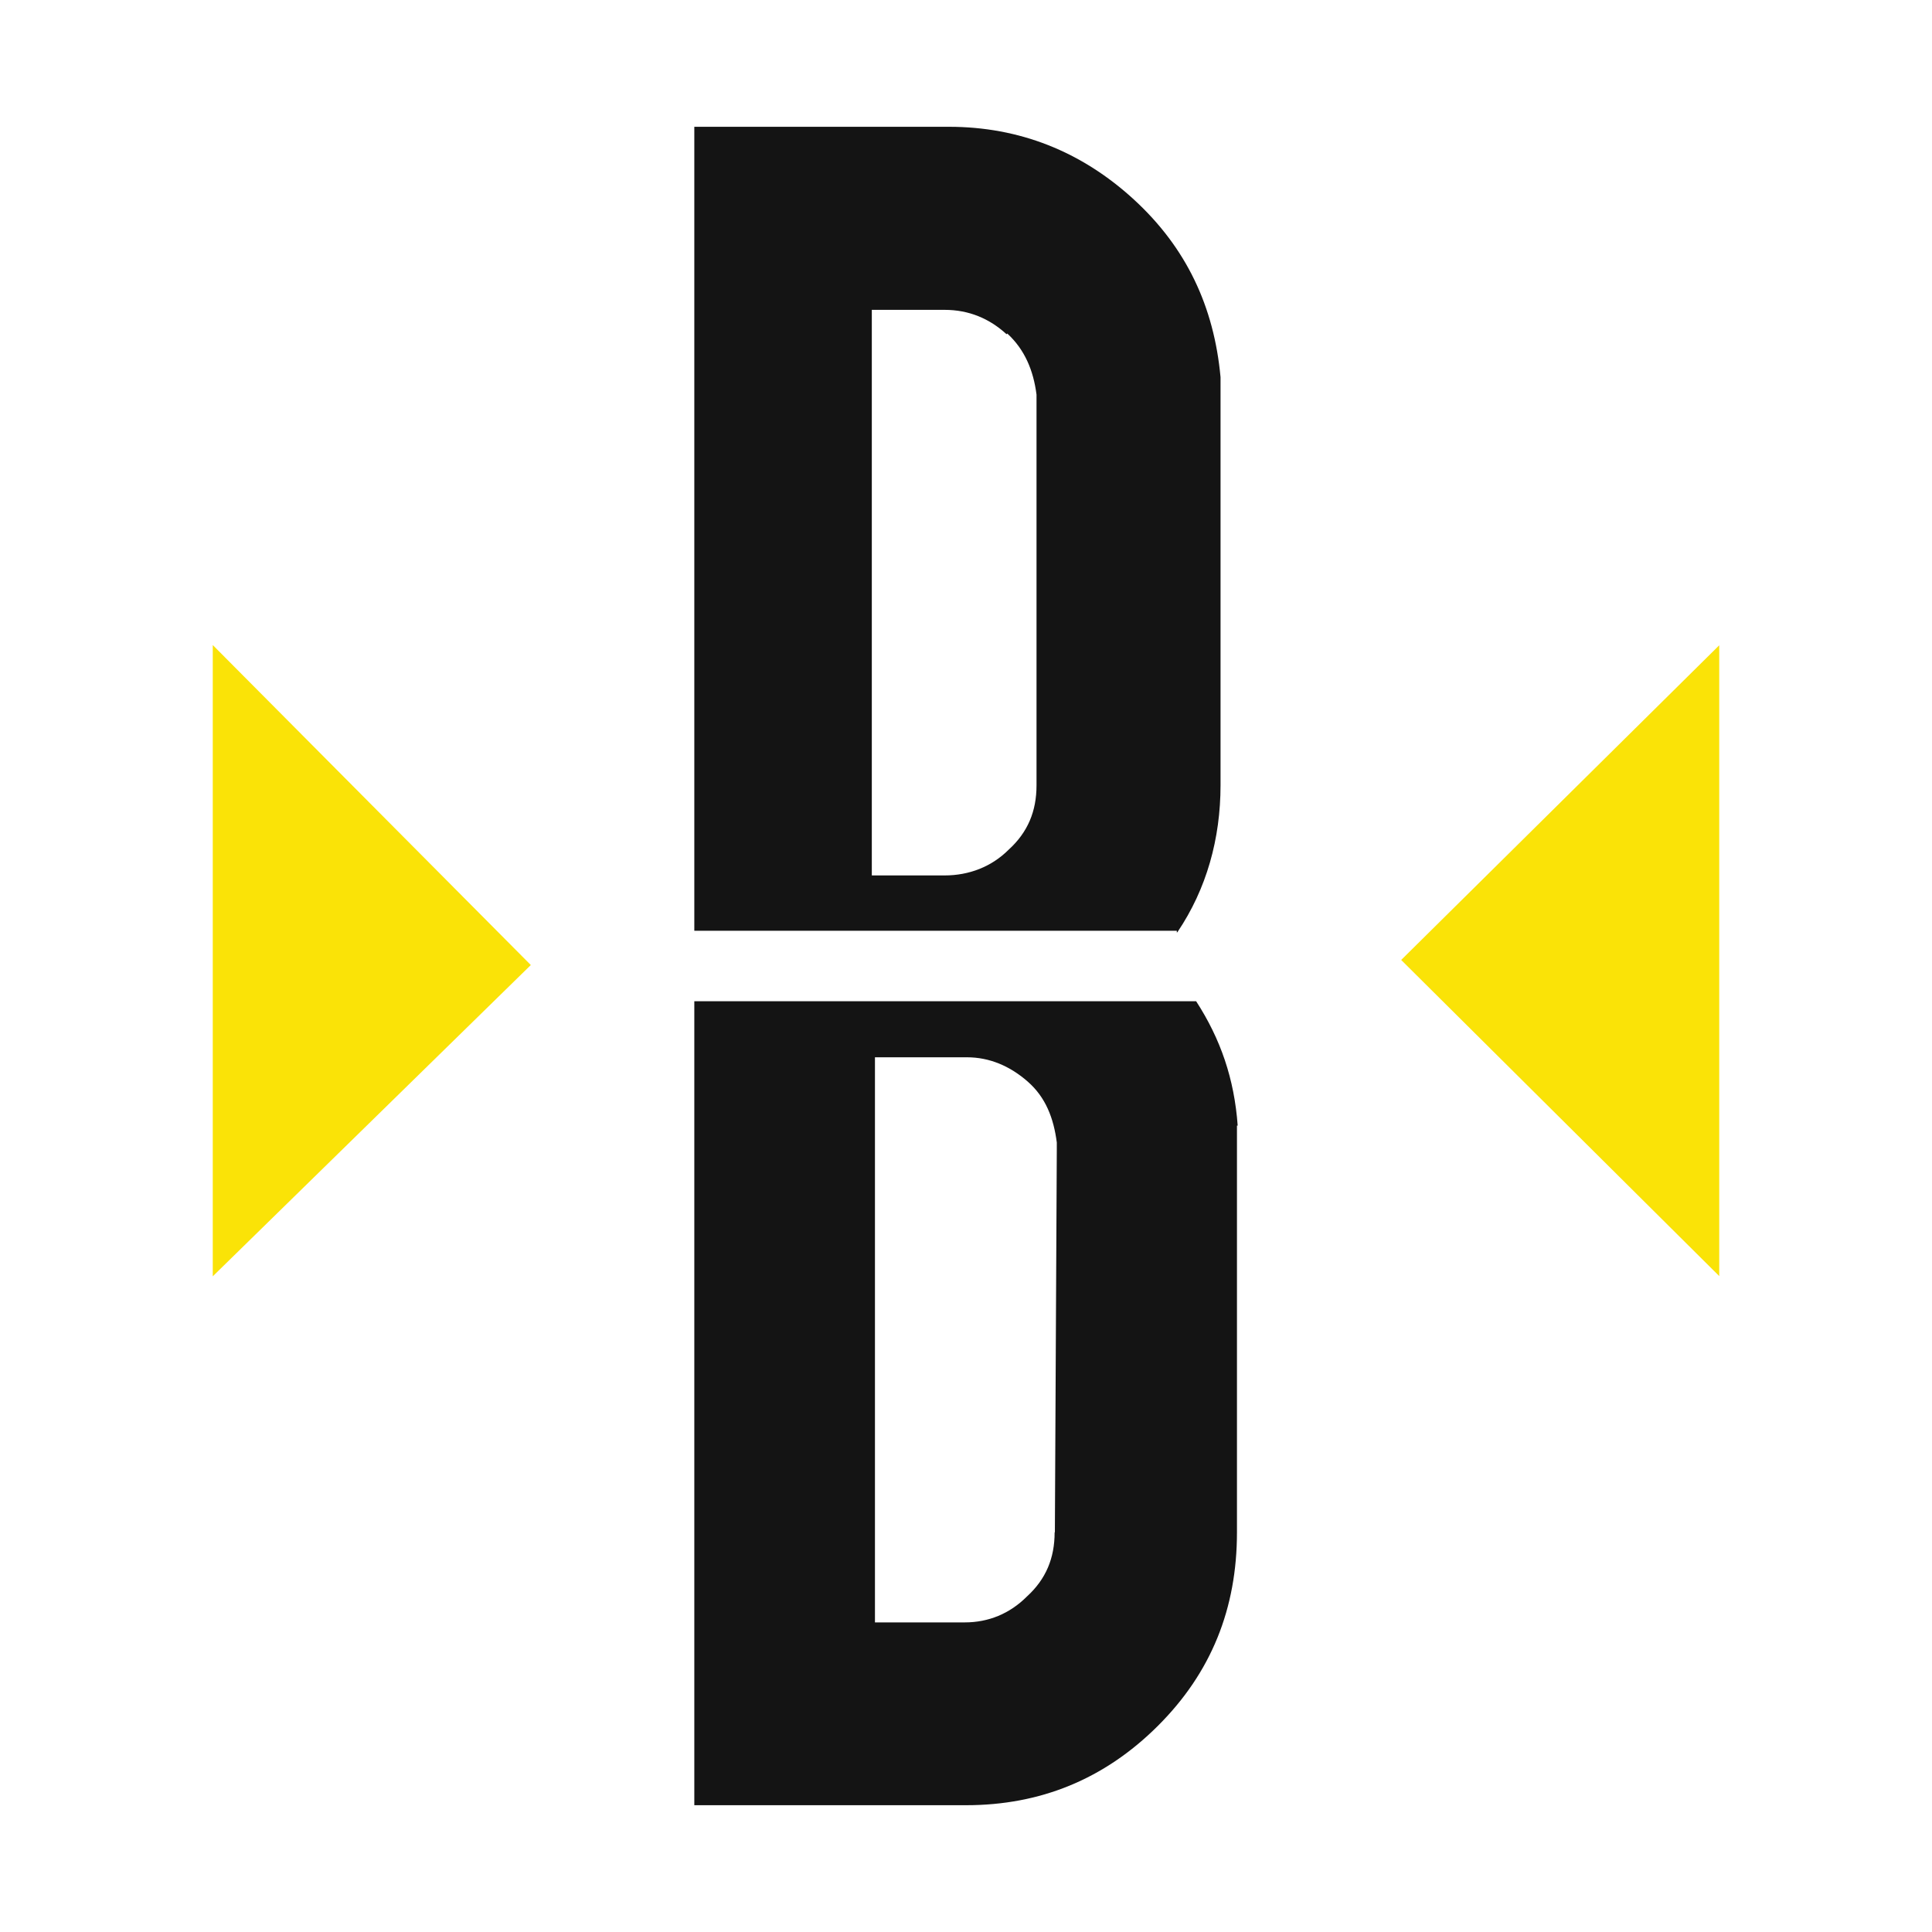 <?xml version="1.0" encoding="UTF-8"?>
<svg id="casino_providers" xmlns="http://www.w3.org/2000/svg" width="80" height="80" viewBox="0 0 80 80">
  <defs>
    <style>
      .cls-1 {
        fill: #141414;
      }

      .cls-2 {
        fill: #fae307;
      }
    </style>
  </defs>
  <g id="betsoft">
    <g>
      <g>
        <path class="cls-1" d="M48.76,38.59c1.2-1.78,1.78-3.86,1.78-6.08V15.62c-.27-2.93-1.42-5.37-3.59-7.36s-4.74-3.01-7.66-3.01h-10.54v33.29h19.98v.08l.03-.03ZM41.72,13.82c.71.66,1.07,1.51,1.2,2.52v16.18c0,1.07-.36,1.94-1.15,2.66-.71.71-1.64,1.07-2.66,1.07h-3.01V12.83h3.01c1.01,0,1.86.36,2.57,1.01l.03-.03Z"/>
        <path class="cls-1" d="M51.25,46.61c-.14-1.94-.71-3.59-1.72-5.15h-20.78v33.29h11.25c3.07,0,5.72-1.07,7.94-3.28s3.28-4.87,3.28-8.02v-16.84h.03ZM43.67,63.45c0,1.07-.36,1.94-1.15,2.66-.71.71-1.59,1.07-2.57,1.07h-3.72v-23.4h3.81c.93,0,1.78.36,2.52,1.01s1.07,1.51,1.2,2.52v.27l-.08,15.9v-.03Z"/>
      </g>
      <polygon class="cls-2" points="8.81 52.85 8.81 26.71 21.98 39.96 8.81 52.85"/>
      <polygon class="cls-2" points="71.19 52.84 71.19 26.72 58.02 39.75 71.19 52.84"/>
    </g>
  </g>
</svg>